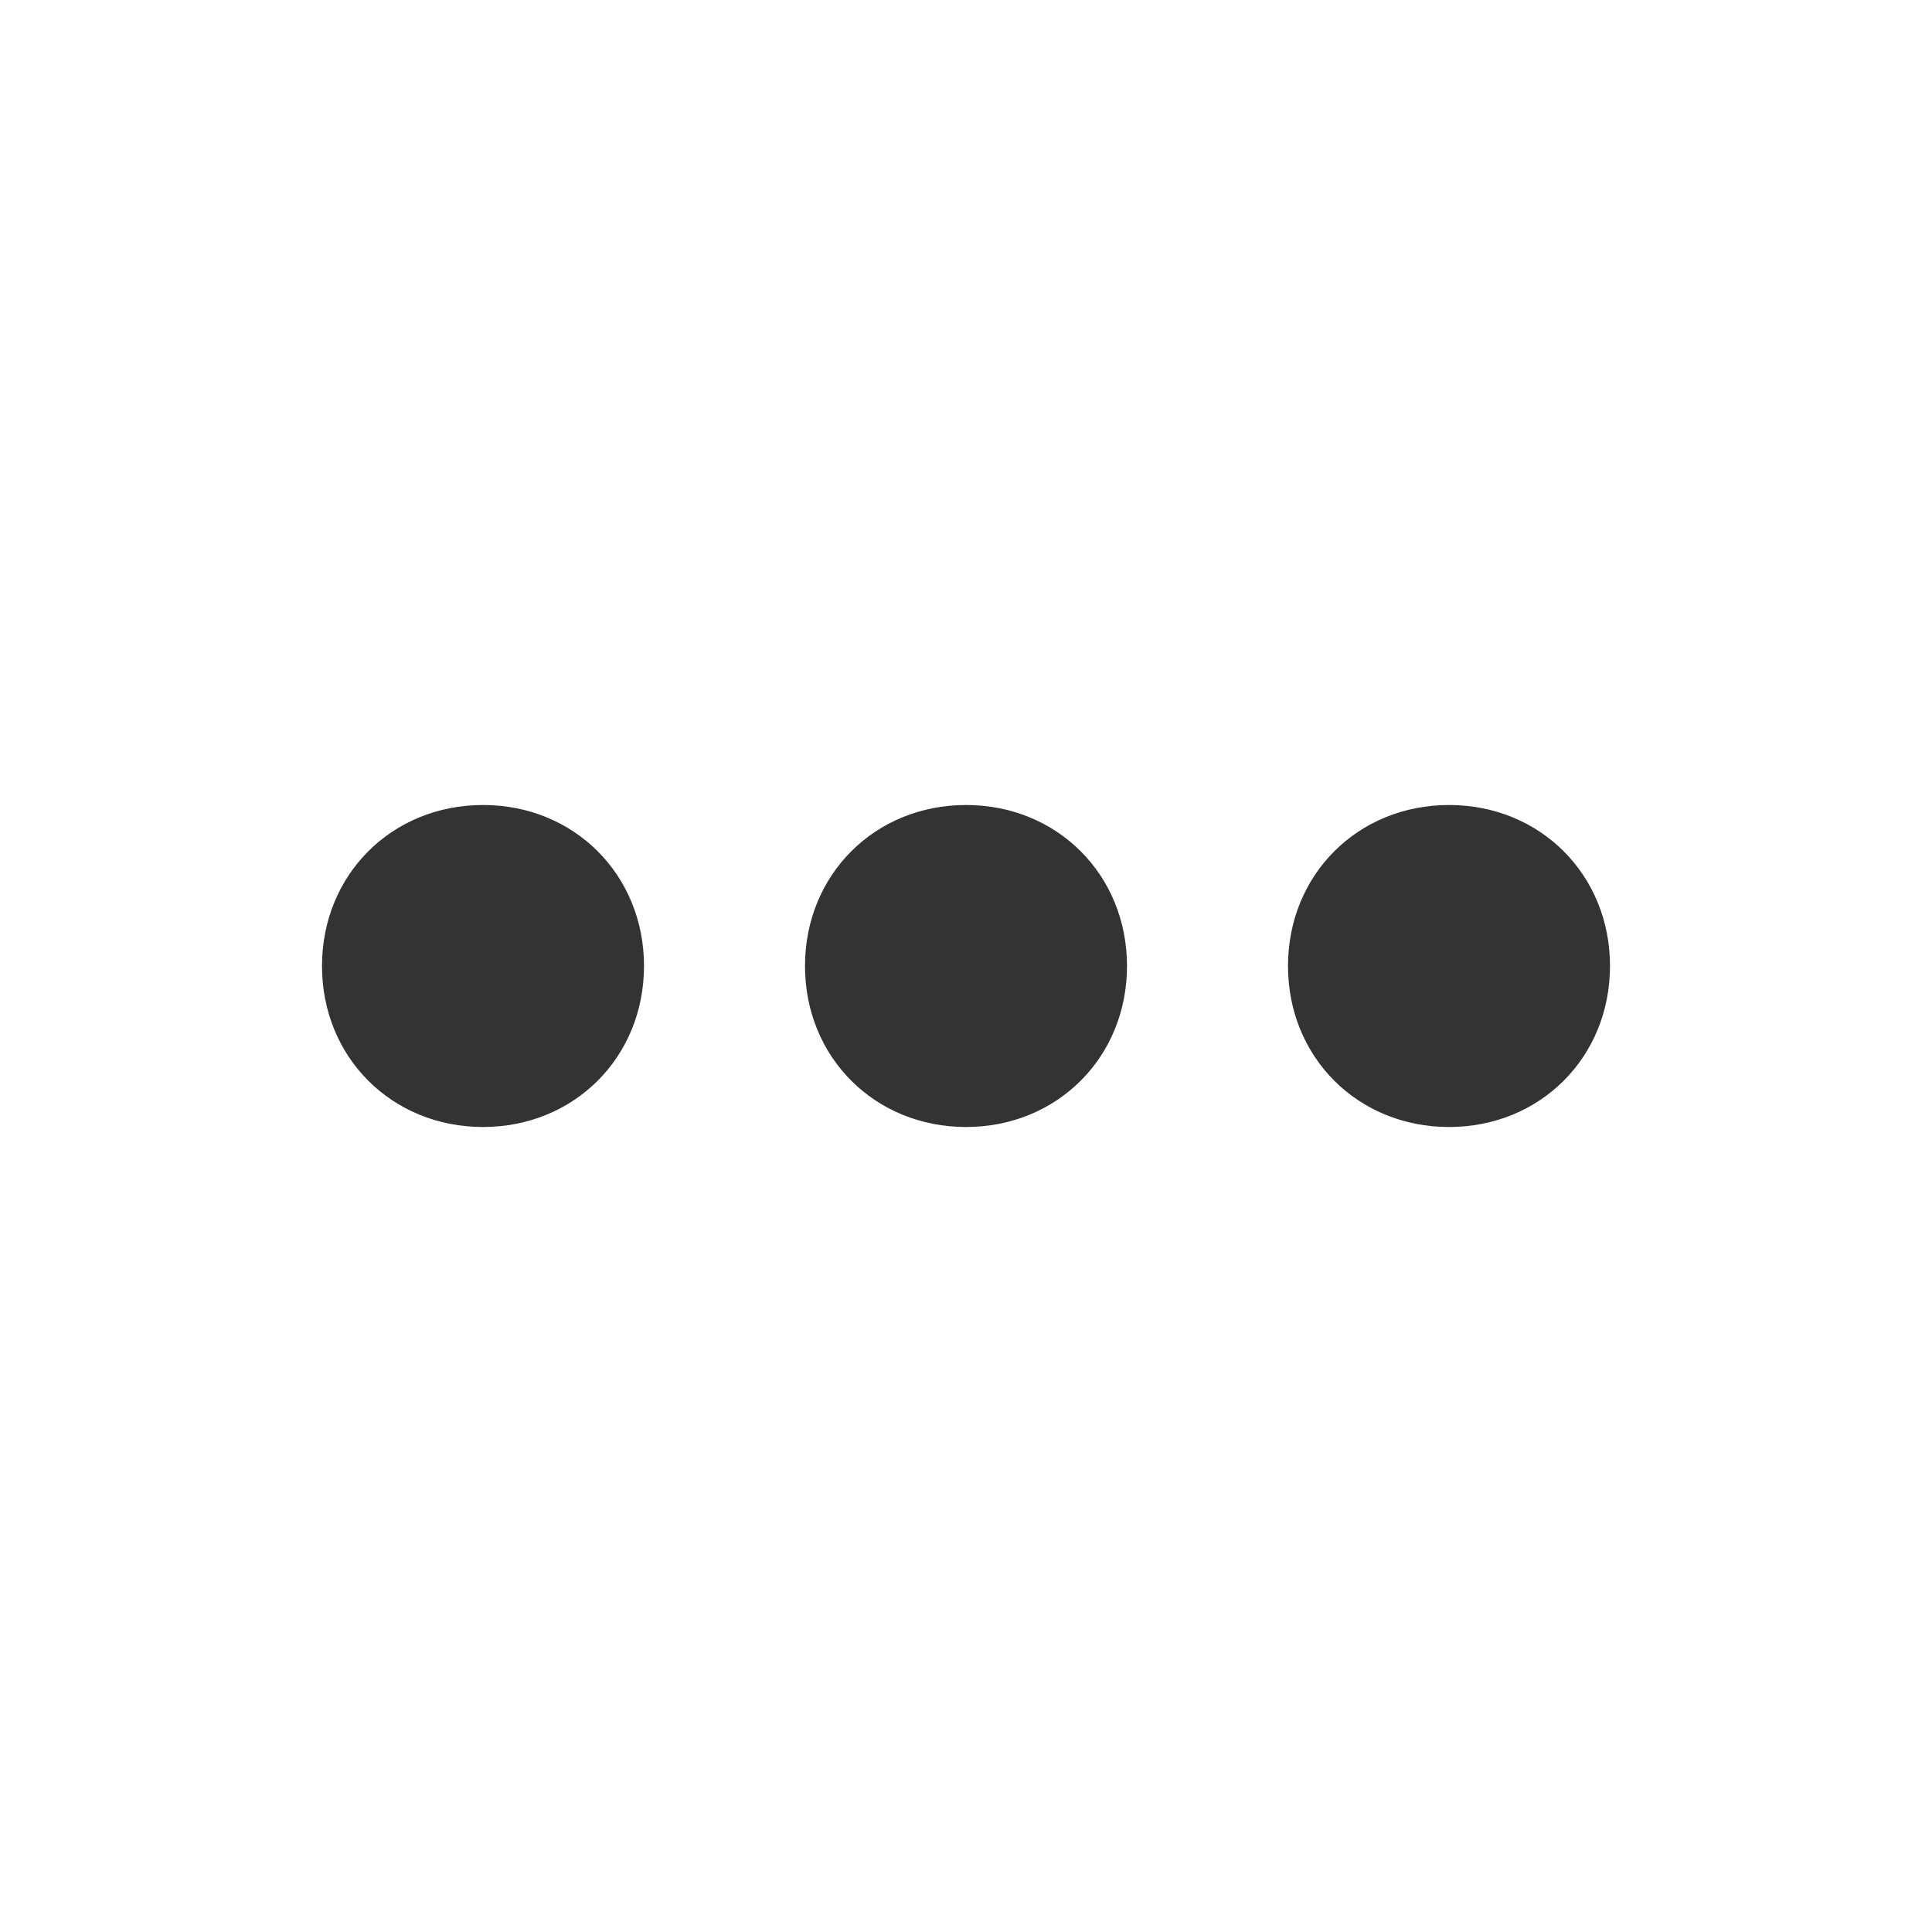 <?xml version="1.0" encoding="utf-8"?>
<!-- Generator: Adobe Illustrator 21.0.0, SVG Export Plug-In . SVG Version: 6.00 Build 0)  -->
<svg version="1.1" id="Warstwa_1" xmlns="http://www.w3.org/2000/svg" xmlns:xlink="http://www.w3.org/1999/xlink" x="0px" y="0px"
	 viewBox="0 0 36 36" style="enable-background:new 0 0 36 36;" xml:space="preserve">
<style type="text/css">
	.st0{fill:#333333;}
</style>
<path class="st0" d="M9,15c-1.7,0-3,1.3-3,3s1.3,3,3,3s3-1.3,3-3S10.7,15,9,15z M27,15c-1.7,0-3,1.3-3,3s1.3,3,3,3s3-1.3,3-3
	S28.7,15,27,15z M18,15c-1.7,0-3,1.3-3,3s1.3,3,3,3s3-1.3,3-3S19.7,15,18,15z"/>
</svg>
